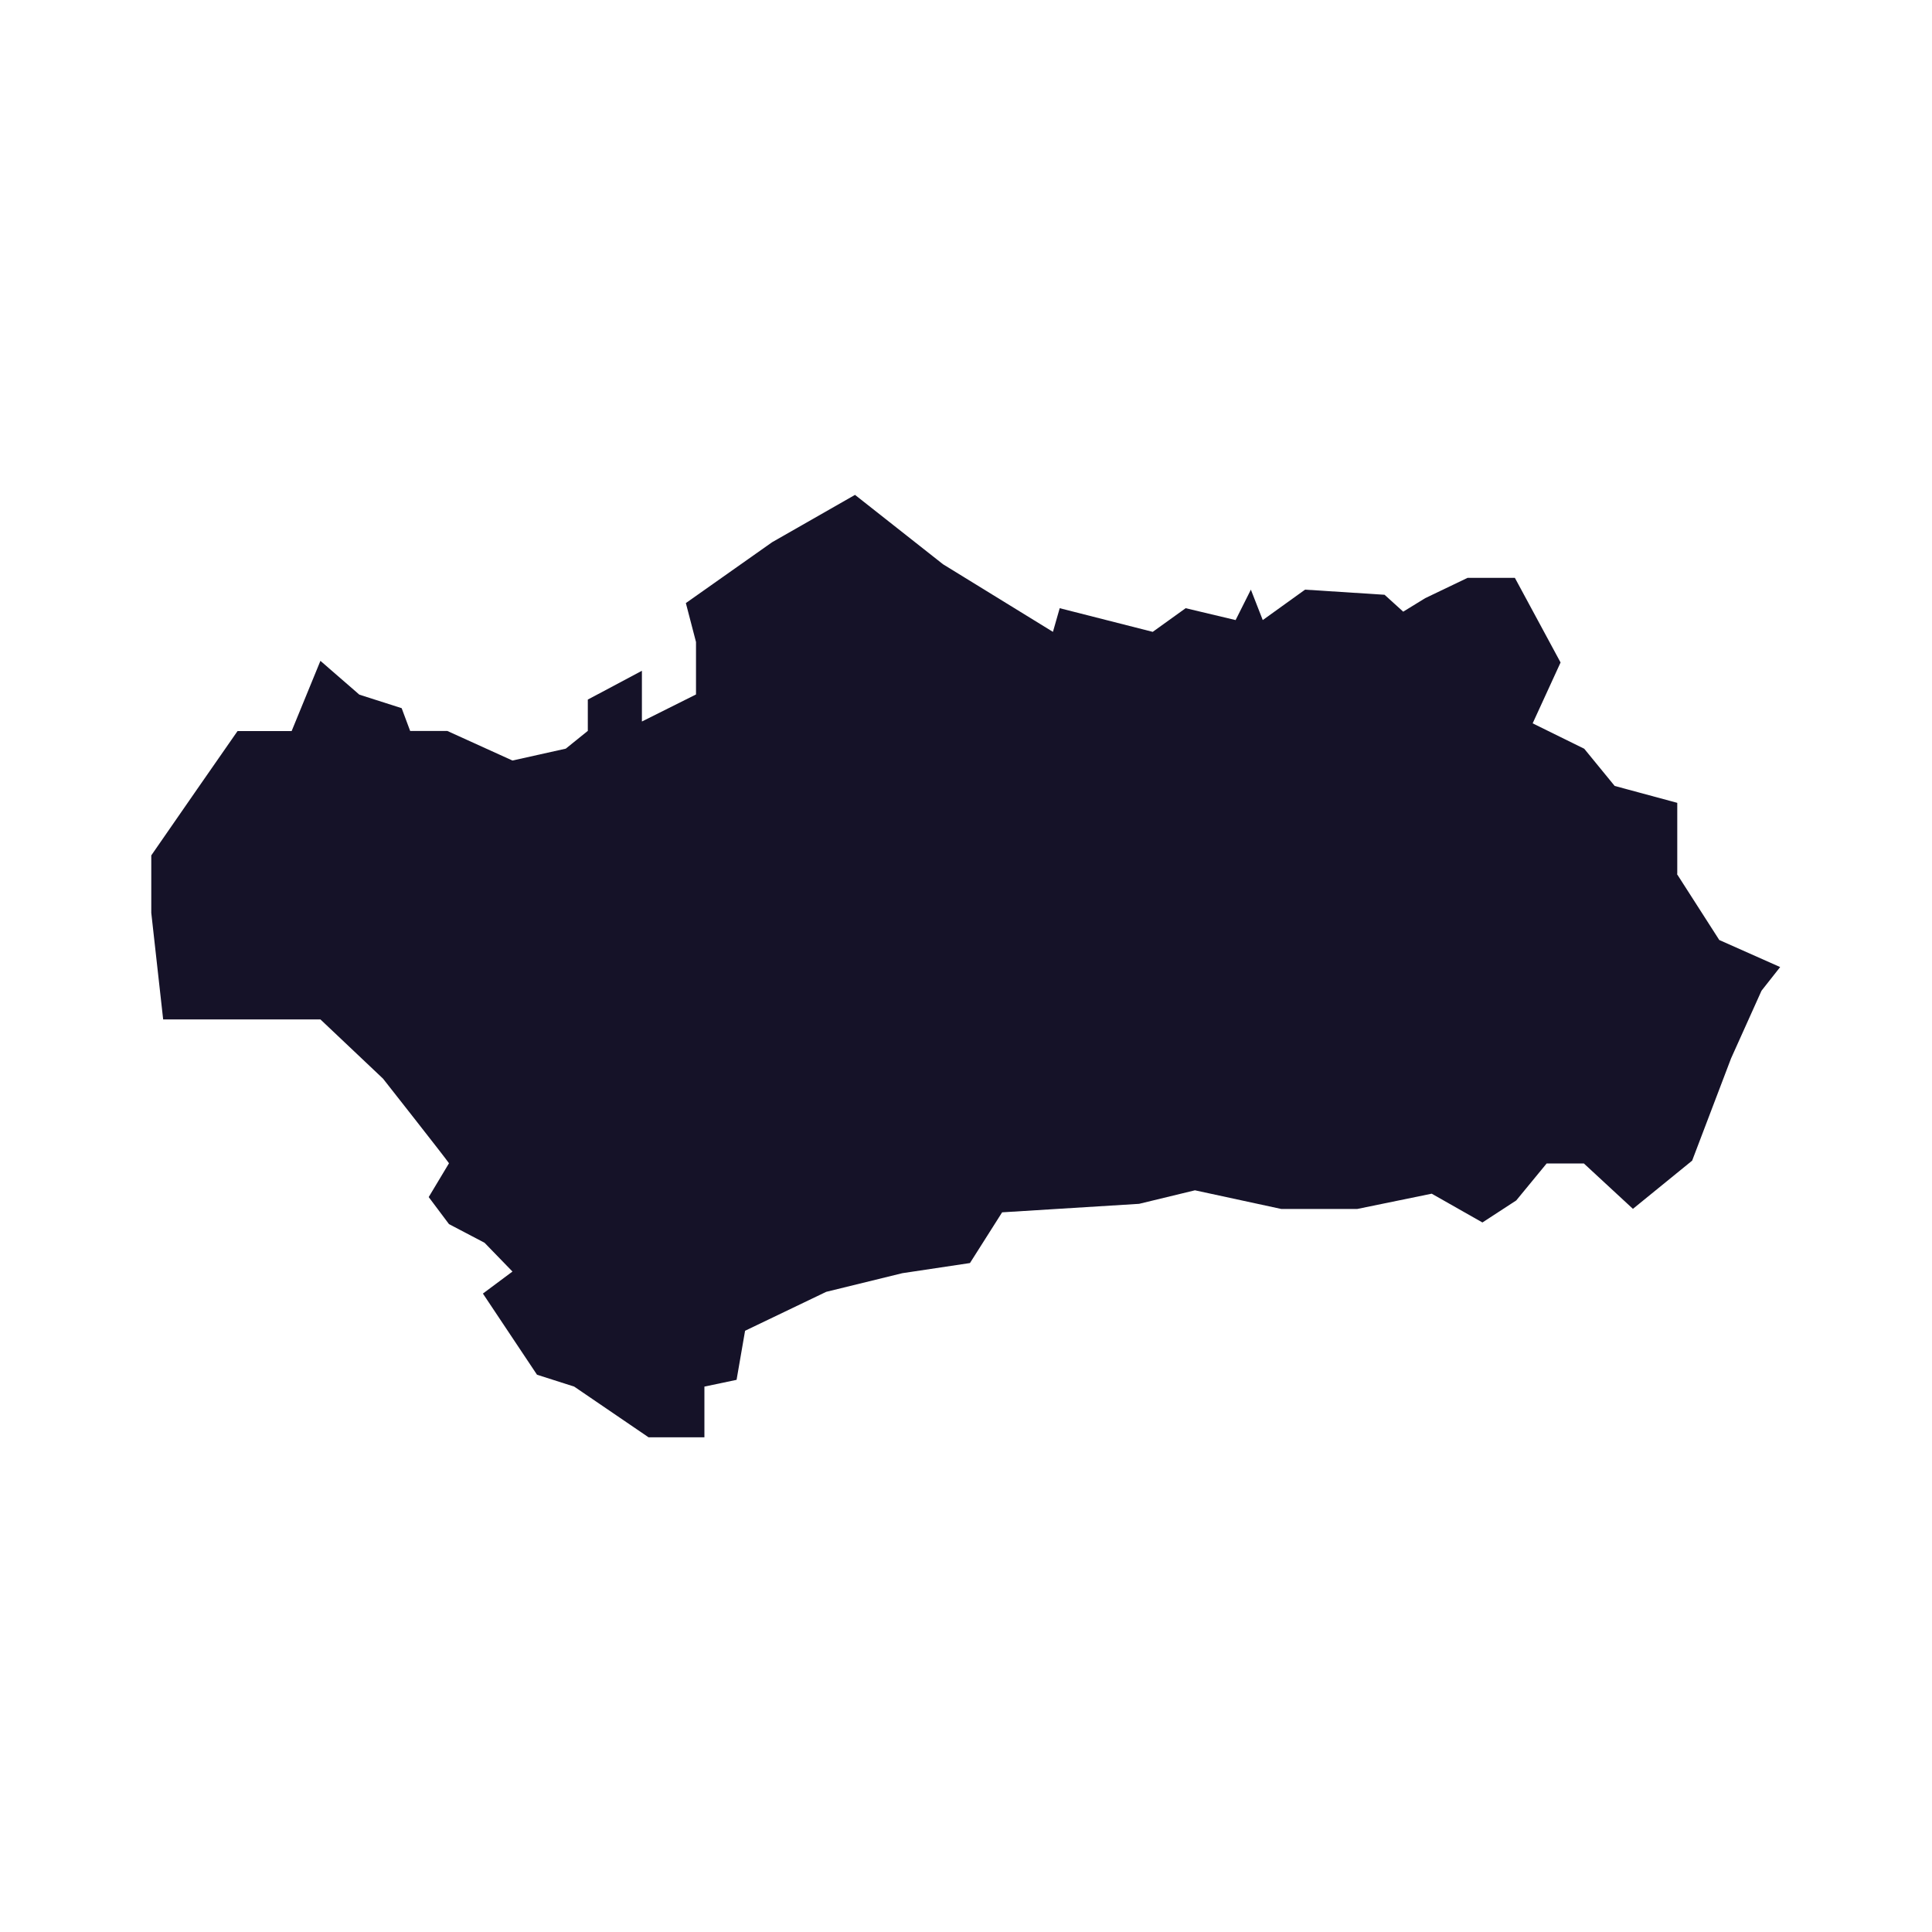 <svg xmlns="http://www.w3.org/2000/svg" id="Capa_1" viewBox="0 0 200 200"><defs><style>      .cls-1 {        fill: #151228;      }    </style></defs><path class="cls-1" d="M173.63,90.46v-7.35l-6.48-1.75-3.15-3.85-5.34-2.63,2.89-6.3-4.73-8.76h-4.9l-4.38,2.1-2.28,1.4-1.93-1.75-8.23-.53-4.38,3.15-1.23-3.15-1.58,3.15-5.17-1.23-3.41,2.45-9.63-2.45-.7,2.45-11.38-7-9.11-7.18-8.58,4.9-8.93,6.3,1.05,4.03v5.43l-5.6,2.8v-5.25l-5.6,2.98v3.24l-2.28,1.84-5.52,1.23-6.74-3.06h-3.85l-.88-2.36-4.38-1.4-4.03-3.5-2.98,7.27h-5.6l-4.2,6.04-4.73,6.83v5.95l1.23,11.03h16.28l6.48,6.13s6.48,8.23,6.83,8.76l-2.1,3.5,2.1,2.8,3.68,1.93,2.89,2.98-3.06,2.28,5.6,8.4,3.85,1.23,7.7,5.25h5.78v-5.25l3.33-.7.88-5.08,8.4-4.03,7.88-1.93,7-1.05,3.33-5.25,14.18-.88,5.78-1.4,8.93,1.93h7.88l7.7-1.58,5.25,2.98,3.5-2.28,3.15-3.83h3.85l5.08,4.7,6.13-4.99,4.03-10.59,3.15-7,1.93-2.45-6.3-2.8-4.38-6.83Z"></path></svg>